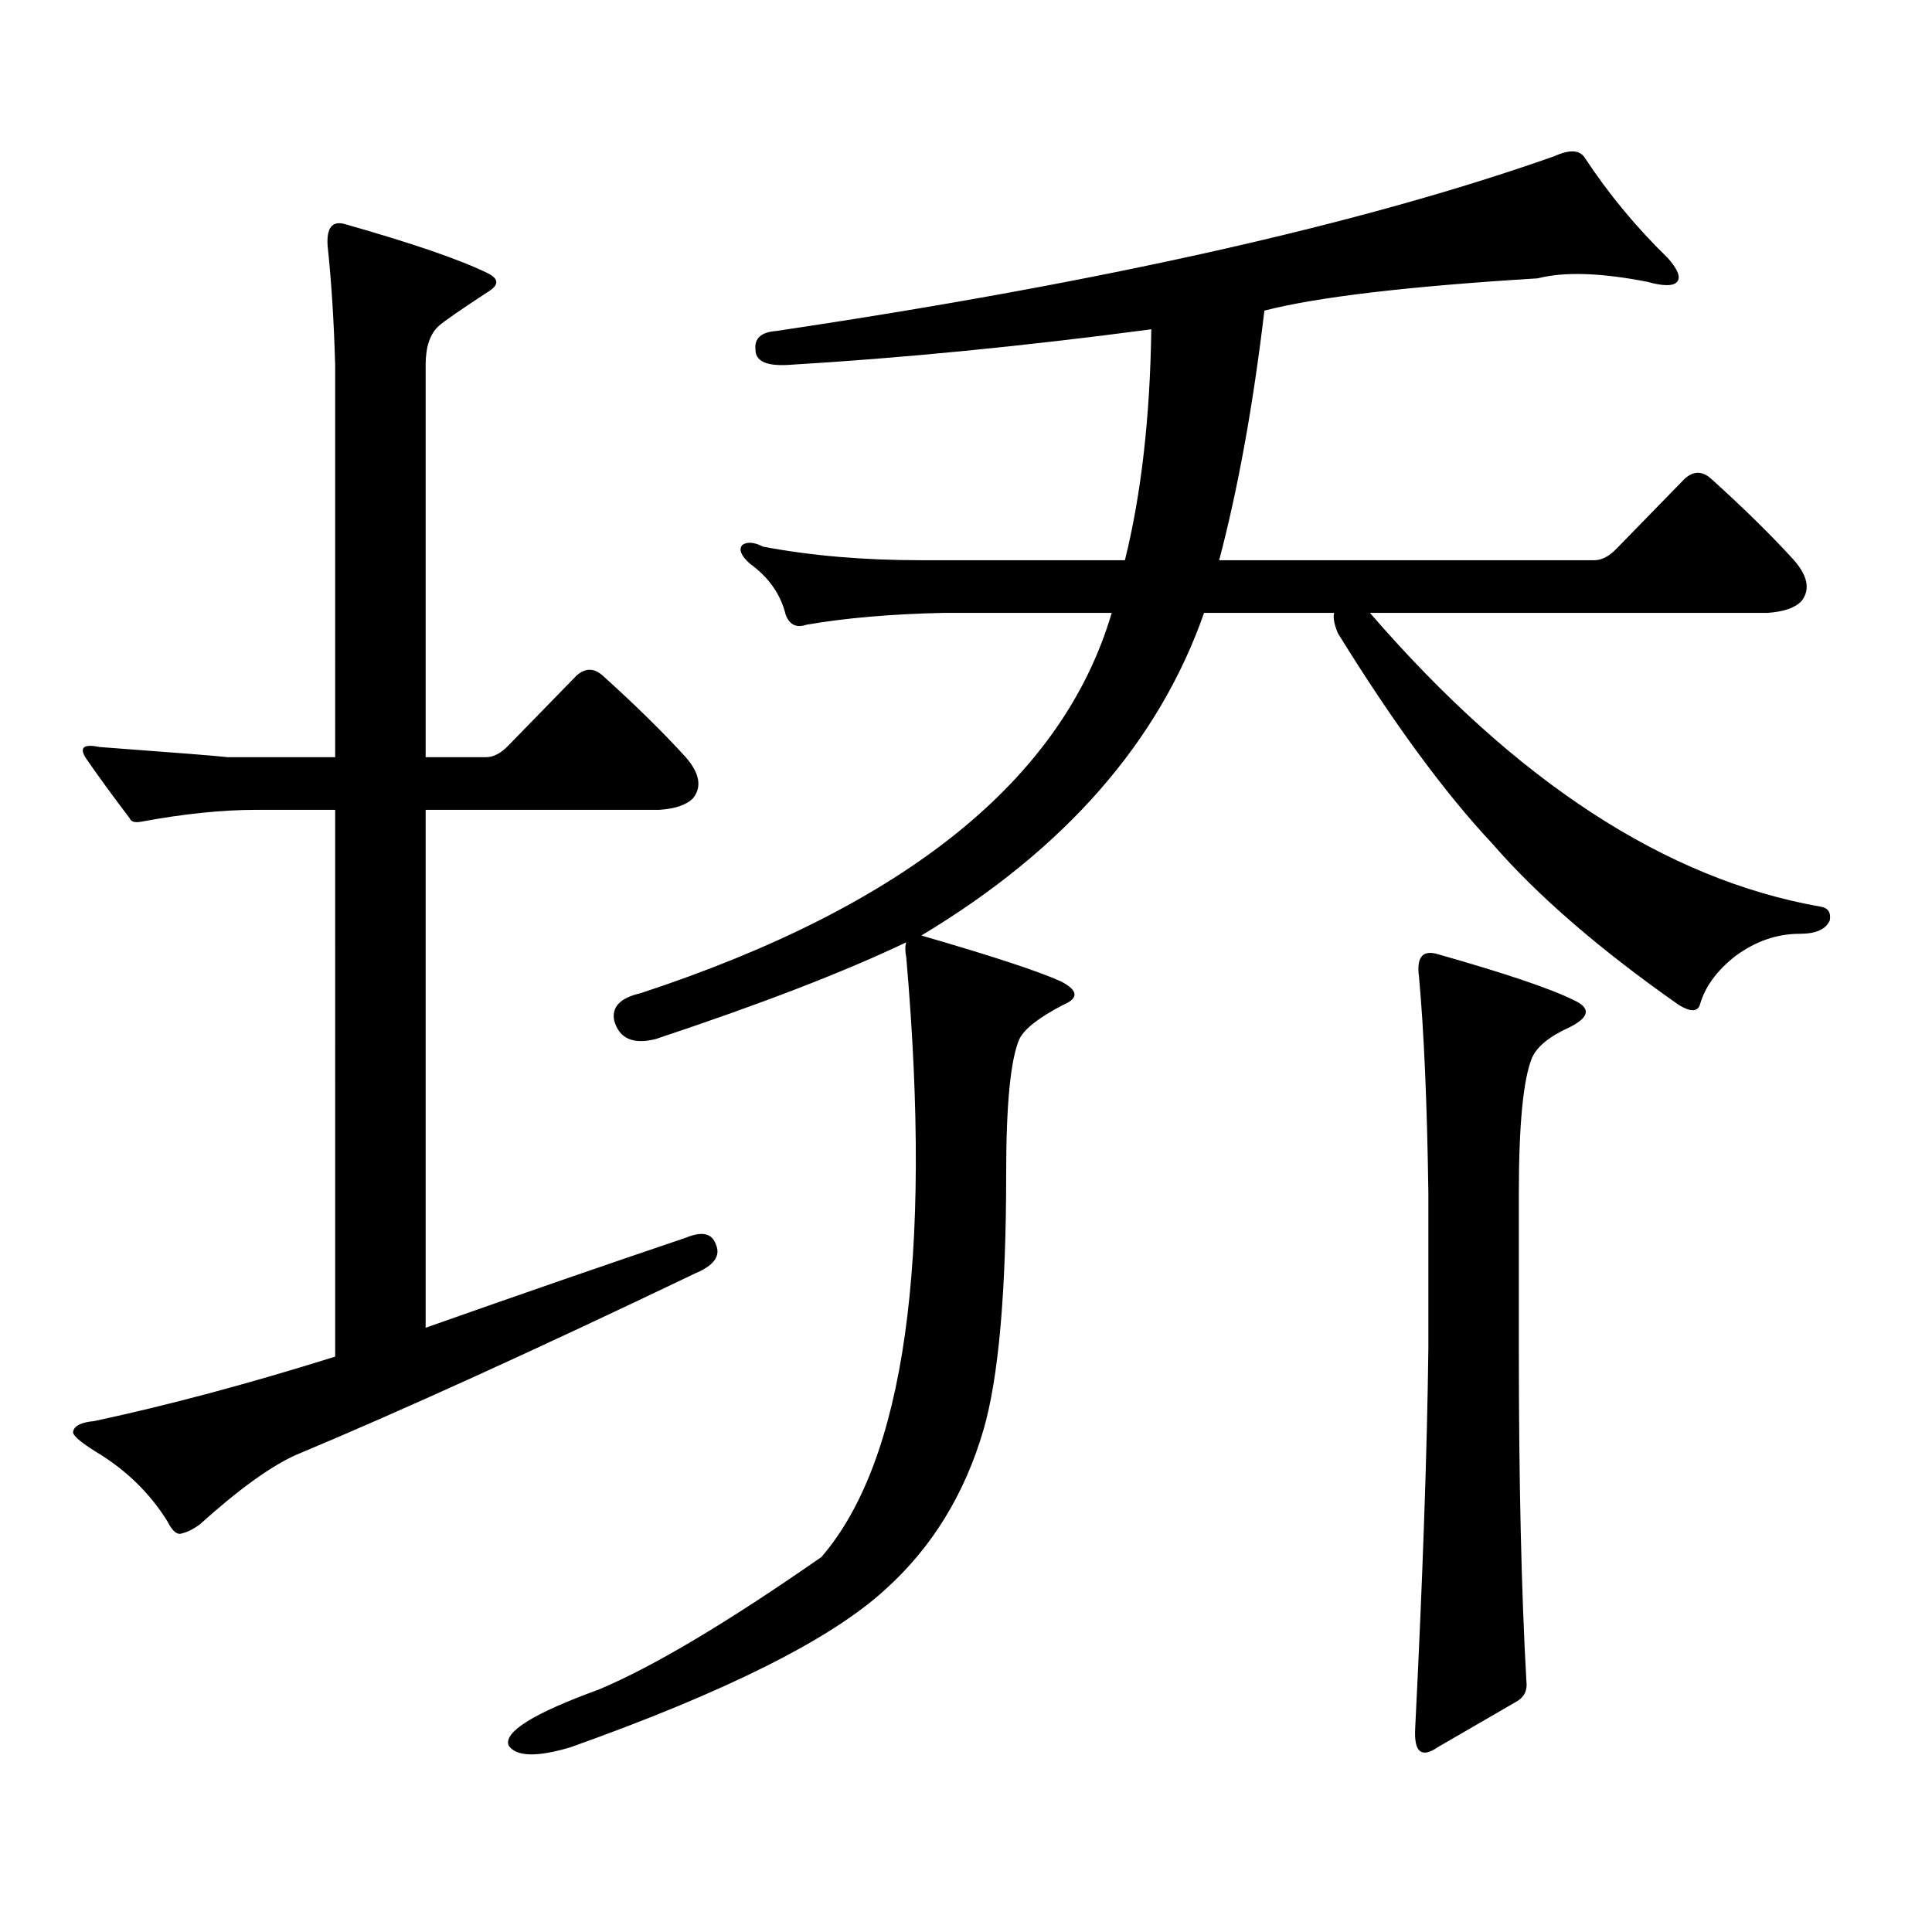 <?xml version="1.0" encoding="utf-8"?>
<!-- Generator: Adobe Illustrator 16.0.0, SVG Export Plug-In . SVG Version: 6.00 Build 0)  -->
<!DOCTYPE svg PUBLIC "-//W3C//DTD SVG 1.1//EN" "http://www.w3.org/Graphics/SVG/1.1/DTD/svg11.dtd">
<svg version="1.1" id="图层_1" xmlns="http://www.w3.org/2000/svg" xmlns:xlink="http://www.w3.org/1999/xlink" x="0px" y="0px"
	 width="1000px" height="1000px" viewBox="0 0 1000 1000" enable-background="new 0 0 1000 1000" xml:space="preserve">
<path d="M132.509,419.172c-17.561,0-37.407,2.06-59.511,6.152c-3.262,0.59-5.213,0-5.854-1.758
	c-8.46-11.124-15.944-21.383-22.438-30.762c-3.902-5.851-1.631-7.91,6.829-6.152c39.664,2.938,61.782,4.696,66.34,5.273h55.608
	V188.898c-0.655-22.852-1.951-43.355-3.902-61.523c-0.655-9.366,2.271-13.184,8.78-11.426c35.121,9.97,59.831,18.457,74.145,25.488
	c5.854,2.938,5.854,6.152,0,9.668c-14.313,9.379-22.773,15.243-25.365,17.578c-4.558,4.105-6.829,10.849-6.829,20.215v203.027
	h31.219c3.902,0,7.805-2.047,11.707-6.152l35.121-36.035c4.543-4.093,9.101-4.093,13.658,0
	c16.905,15.243,31.219,29.306,42.926,42.188c7.149,8.212,8.445,15.243,3.902,21.094c-3.262,3.516-9.115,5.575-17.561,6.152H220.312
	v268.066c48.124-16.988,93.001-32.52,134.631-46.582c8.445-3.516,13.658-2.335,15.609,3.516c2.592,5.863-0.976,10.849-10.731,14.941
	c-83.26,39.853-152.191,71.191-206.824,94.043c-13.018,5.863-29.603,17.866-49.755,36.035c-3.262,2.334-6.188,3.804-8.78,4.395
	c-2.606,1.167-5.213-0.879-7.805-6.152c-9.115-14.653-21.463-26.656-37.072-36.035c-8.46-5.273-12.362-8.789-11.707-10.547
	c0.641-2.926,4.223-4.684,10.731-5.273c38.368-8.199,79.998-19.336,124.875-33.398V419.172H132.509z M549.084,507.941
	c9.101,4.696,9.421,8.789,0.976,12.305c-12.362,6.454-19.847,12.305-22.438,17.578c-4.558,10.547-6.829,33.7-6.829,69.434
	c0,61.523-3.902,105.771-11.707,132.715c-9.756,33.398-26.676,60.933-50.73,82.617c-27.972,25.776-82.284,53.022-162.923,81.738
	c-17.561,5.273-28.292,4.971-32.194-0.879c-2.606-7.031,13.003-16.699,46.828-29.004c27.957-11.729,66.34-34.58,115.119-68.555
	c42.926-49.796,57.56-153.219,43.901-310.254c-0.655-3.516-0.655-6.152,0-7.91c-31.874,15.243-75.12,31.942-129.753,50.098
	c-11.707,2.938-18.871-0.289-21.463-9.668c-1.311-7.031,3.247-11.715,13.658-14.063C468.751,468.98,550.06,403.352,575.425,317.219
	h-86.827c-27.316,0.59-51.065,2.637-71.218,6.152c-5.213,1.758-8.78,0-10.731-5.273c-2.606-10.547-8.78-19.336-18.536-26.367
	c-4.558-4.093-5.854-7.32-3.902-9.668c2.592-1.758,6.174-1.456,10.731,0.879c24.71,4.696,52.026,7.031,81.949,7.031h105.363
	c8.445-33.976,13.003-73.828,13.658-119.531c-66.34,8.789-129.112,14.941-188.288,18.457c-11.066,0.59-16.585-2.047-16.585-7.91
	c-0.655-5.851,2.927-9.078,10.731-9.668c169.097-25.187,303.407-55.371,402.917-90.527c7.805-3.516,13.003-3.214,15.609,0.879
	c12.348,18.759,26.661,36.035,42.926,51.855c5.198,5.864,6.829,9.97,4.878,12.305c-1.951,2.348-7.164,2.348-15.609,0
	c-24.069-4.683-42.926-5.273-56.584-1.758c-66.995,4.106-114.144,9.668-141.46,16.699c-5.854,49.219-13.658,92.285-23.414,129.199
	h194.142c3.902,0,7.805-2.047,11.707-6.152l35.121-36.035c4.543-4.093,9.101-4.093,13.658,0
	c16.905,15.243,31.219,29.306,42.926,42.188c7.149,8.212,8.445,15.243,3.902,21.094c-3.262,3.516-9.115,5.575-17.561,6.152H709.08
	c75.44,87.313,153.167,137.988,233.165,152.051c3.902,0.59,5.519,2.938,4.878,7.031c-1.951,4.696-7.164,7.031-15.609,7.031
	c-11.707,0-22.773,3.817-33.17,11.426c-9.756,7.621-15.944,16.122-18.536,25.488c-1.311,3.516-4.878,3.516-10.731,0
	c-40.975-28.702-73.169-56.539-96.583-83.496c-24.725-26.367-51.386-62.691-79.998-108.984c-1.951-4.684-2.606-8.199-1.951-10.547
	h-67.315c-23.414,66.797-72.193,122.47-146.338,166.992C513.308,494.758,537.377,502.668,549.084,507.941z M744.201,493.879
	c35.121,9.97,58.535,17.88,70.242,23.73c9.101,4.105,8.445,8.789-1.951,14.063c-10.411,4.696-16.92,9.97-19.512,15.82
	c-4.558,11.137-6.829,34.579-6.829,70.313v79.98c0,68.555,1.296,125.972,3.902,172.266c0.641,4.683-0.976,8.198-4.878,10.547
	l-40.975,23.73c-8.46,5.85-12.362,2.637-11.707-9.668c3.902-77.935,6.174-143.551,6.829-196.875v-79.98
	c-0.655-46.871-2.286-84.375-4.878-112.5C733.135,495.348,736.396,491.544,744.201,493.879z"/>
</svg>
